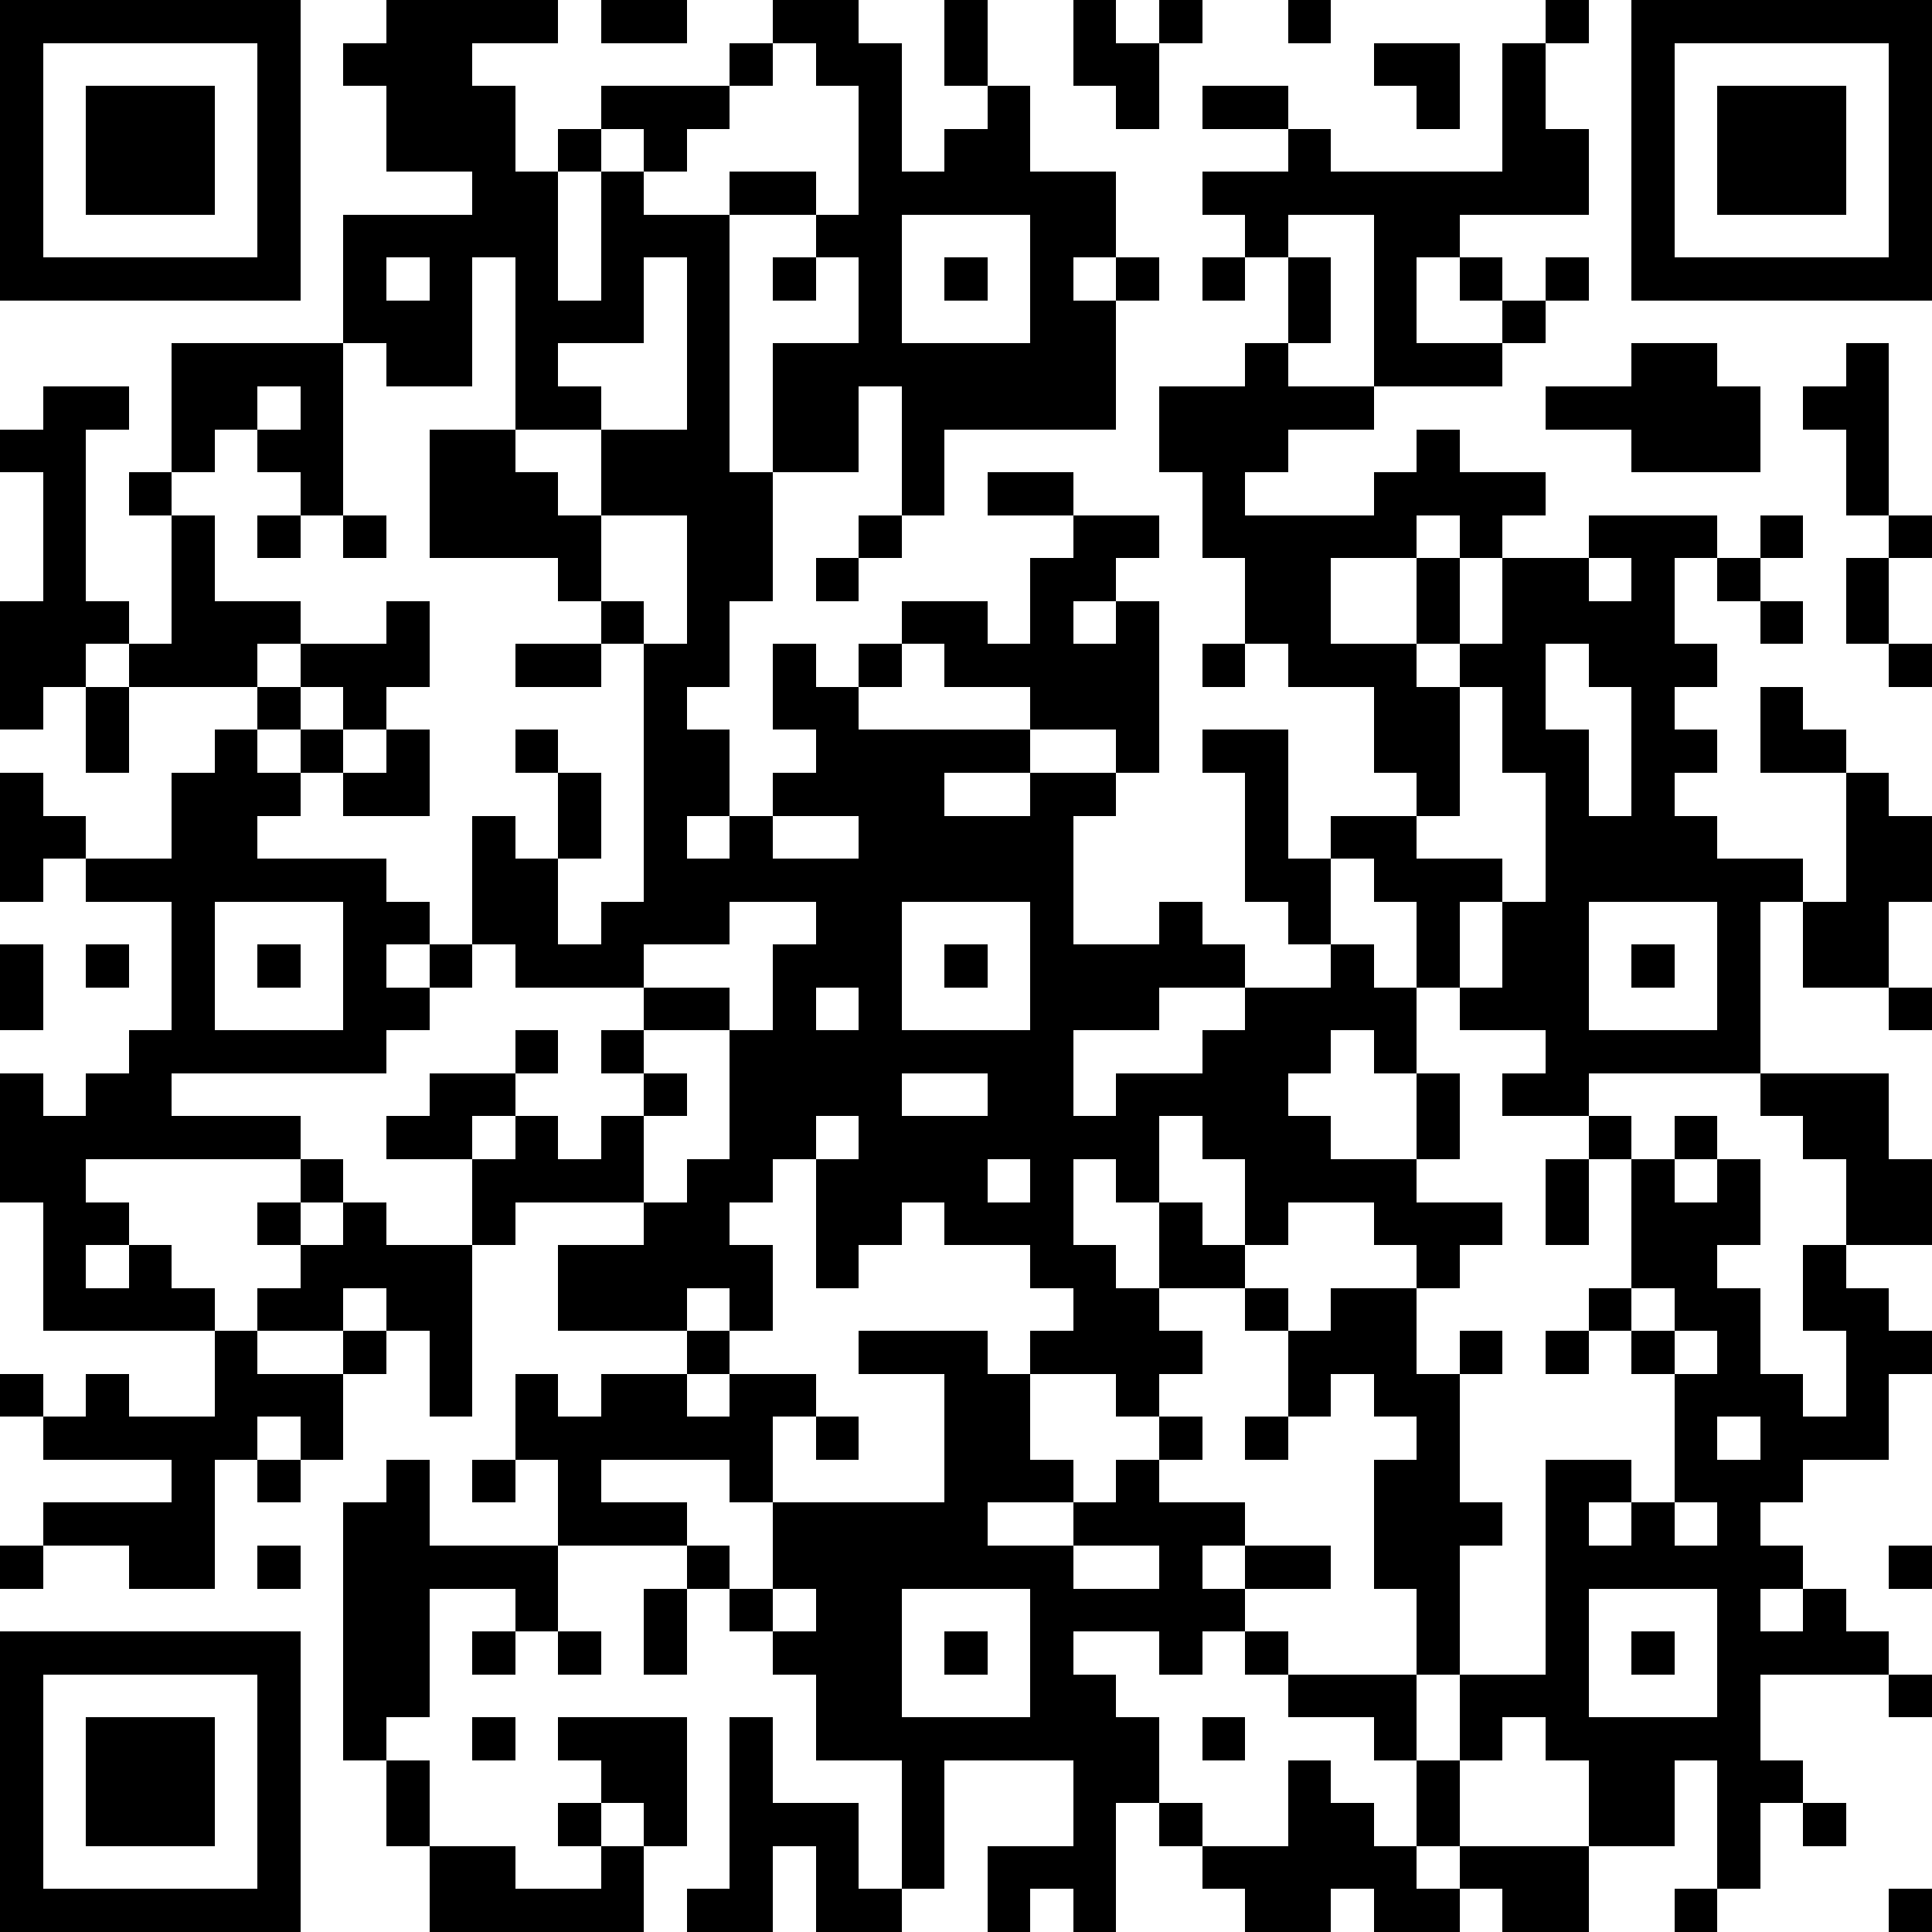 <?xml version="1.0" standalone="yes"?><svg version="1.1" xmlns="http://www.w3.org/2000/svg" xmlns:xlink="http://www.w3.org/1999/xlink" xmlns:ev="http://www.w3.org/2001/xml-events" width="180" height="180" shape-rendering="crispEdges"><path d="M0 0h7v7h-7zM9 0h4v1h-2v1h1v2h1v-1h1v-1h3v-1h1v-1h2v1h1v3h1v-1h1v-1h-1v-2h1v2h1v2h2v2h-1v1h1v-1h1v1h-1v3h-4v2h-1v-3h-1v2h-2v-3h2v-2h-1v-1h-2v-1h2v1h1v-3h-1v-1h-1v1h-1v1h-1v1h-1v-1h-1v1h-1v3h1v-3h1v1h2v6h1v3h-1v2h-1v1h1v2h-1v1h1v-1h1v-1h1v-1h-1v-2h1v1h1v-1h1v-1h2v1h1v-2h1v-1h-2v-1h2v1h2v1h-1v1h-1v1h1v-1h1v4h-1v-1h-2v-1h-2v-1h-1v1h-1v1h4v1h-2v1h2v-1h2v1h-1v3h2v-1h1v1h1v1h-2v1h-2v2h1v-1h2v-1h1v-1h2v-1h-1v-1h-1v-3h-1v-1h2v3h1v-1h2v-1h-1v-2h-2v-1h-1v-2h-1v-2h-1v-2h2v-1h1v-2h-1v-1h-1v-1h2v-1h-2v-1h2v1h1v1h4v-3h1v-1h1v1h-1v2h1v2h-3v1h-1v2h2v-1h-1v-1h1v1h1v-1h1v1h-1v1h-1v1h-3v-4h-2v1h1v2h-1v1h2v1h-2v1h-1v1h3v-1h1v-1h1v1h2v1h-1v1h-1v-1h-1v1h-2v2h2v-2h1v2h-1v1h1v-1h1v-2h2v-1h3v1h-1v2h1v1h-1v1h1v1h-1v1h1v1h2v1h-1v4h-4v1h-2v-1h1v-1h-2v-1h-1v-2h-1v-1h-1v2h1v1h1v2h-1v-1h-1v1h-1v1h1v1h2v-2h1v2h-1v1h2v1h-1v1h-1v-1h-1v-1h-2v1h-1v-2h-1v-1h-1v2h-1v-1h-1v2h1v1h1v-2h1v1h1v1h-2v1h1v1h-1v1h-1v-1h-2v-1h1v-1h-1v-1h-2v-1h-1v1h-1v1h-1v-3h-1v1h-1v1h1v2h-1v-1h-1v1h-3v-2h2v-1h-3v1h-1v-2h-2v-1h1v-1h2v-1h1v1h-1v1h-1v1h1v-1h1v1h1v-1h1v-1h-1v-1h1v-1h-3v-1h-1v-3h1v1h1v-2h-1v-1h1v1h1v2h-1v2h1v-1h1v-6h-1v-1h-1v-1h-3v-3h2v-4h-1v3h-2v-1h-1v-3h3v-1h-2v-2h-1v-1h1zM14 0h2v1h-2zM25 0h1v1h1v-1h1v1h-1v2h-1v-1h-1zM30 0h1v1h-1zM38 0h7v7h-7zM1 1v5h5v-5zM32 1h2v2h-1v-1h-1zM39 1v5h5v-5zM2 2h3v3h-3zM40 2h3v3h-3zM21 5v3h3v-3zM9 6v1h1v-1zM15 6v2h-2v1h1v1h-2v1h1v1h1v-2h2v-4zM18 6h1v1h-1zM22 6h1v1h-1zM28 6h1v1h-1zM4 8h4v4h-1v-1h-1v-1h-1v1h-1zM38 8h2v1h1v2h-3v-1h-2v-1h2zM43 8h1v4h-1v-2h-1v-1h1zM1 9h2v1h-1v4h1v1h-1v1h-1v1h-1v-3h1v-3h-1v-1h1zM6 9v1h1v-1zM3 11h1v1h-1zM4 12h1v2h2v1h-1v1h-3v-1h1zM6 12h1v1h-1zM8 12h1v1h-1zM14 12v2h1v1h1v-3zM20 12h1v1h-1zM41 12h1v1h-1zM44 12h1v1h-1zM19 13h1v1h-1zM37 13v1h1v-1zM40 13h1v1h-1zM43 13h1v2h-1zM9 14h1v2h-1v1h-1v-1h-1v-1h2zM41 14h1v1h-1zM12 15h2v1h-2zM28 15h1v1h-1zM36 15v2h1v2h1v-3h-1v-1zM44 15h1v1h-1zM2 16h1v2h-1zM6 16h1v1h-1zM34 16v3h-1v1h2v1h-1v2h1v-2h1v-3h-1v-2zM41 16h1v1h1v1h-2zM5 17h1v1h1v-1h1v1h-1v1h-1v1h3v1h1v1h-1v1h1v-1h1v1h-1v1h-1v1h-5v1h3v1h-5v1h1v1h-1v1h1v-1h1v1h1v1h-4v-3h-1v-3h1v1h1v-1h1v-1h1v-3h-2v-1h-1v1h-1v-3h1v1h1v1h2v-2h1zM9 17h1v2h-2v-1h1zM43 18h1v1h1v2h-1v2h-2v-2h1zM18 19v1h2v-1zM5 21v3h3v-3zM17 21v1h-2v1h2v1h-2v1h1v1h-1v2h1v-1h1v-3h1v-2h1v-1zM21 21v3h3v-3zM37 21v3h3v-3zM0 22h1v2h-1zM2 22h1v1h-1zM6 22h1v1h-1zM22 22h1v1h-1zM38 22h1v1h-1zM19 23v1h1v-1zM44 23h1v1h-1zM21 25v1h2v-1zM41 25h3v2h1v2h-2v-2h-1v-1h-1zM19 26v1h1v-1zM37 26h1v1h-1zM39 26h1v1h-1zM7 27h1v1h-1zM23 27v1h1v-1zM36 27h1v2h-1zM38 27h1v1h1v-1h1v2h-1v1h1v2h1v1h1v-2h-1v-2h1v1h1v1h1v1h-1v2h-2v1h-1v1h1v1h-1v1h1v-1h1v1h1v1h-3v2h1v1h-1v2h-1v-3h-1v2h-2v-2h-1v-1h-1v1h-1v-2h-1v-2h-1v-3h1v-1h-1v-1h-1v1h-1v-2h-1v-1h1v1h1v-1h2v2h1v-1h1v1h-1v3h1v1h-1v3h2v-5h2v1h-1v1h1v-1h1v-3h-1v-1h-1v-1h1zM6 28h1v1h-1zM8 28h1v1h2v4h-1v-2h-1v-1h-1v1h-2v-1h1v-1h1zM38 30v1h1v-1zM5 31h1v1h2v-1h1v1h-1v2h-1v-1h-1v1h-1v3h-2v-1h-2v-1h3v-1h-3v-1h-1v-1h1v1h1v-1h1v1h2zM16 31h1v1h-1zM20 31h3v1h1v2h1v1h-2v1h2v-1h1v-1h1v-1h1v1h-1v1h2v1h-1v1h1v-1h2v1h-2v1h-1v1h-1v-1h-2v1h1v1h1v2h-1v3h-1v-1h-1v1h-1v-2h2v-2h-3v3h-1v-3h-2v-2h-1v-1h-1v-1h-1v-1h-3v-2h-1v-2h1v1h1v-1h2v1h1v-1h2v1h-1v2h-1v-1h-3v1h2v1h1v1h1v-2h4v-3h-2zM36 31h1v1h-1zM39 31v1h1v-1zM19 33h1v1h-1zM29 33h1v1h-1zM40 33v1h1v-1zM6 34h1v1h-1zM9 34h1v2h3v2h-1v-1h-2v3h-1v1h-1v-6h1zM11 34h1v1h-1zM39 35v1h1v-1zM0 36h1v1h-1zM6 36h1v1h-1zM25 36v1h2v-1zM44 36h1v1h-1zM15 37h1v2h-1zM18 37v1h1v-1zM21 37v3h3v-3zM37 37v3h3v-3zM0 38h7v7h-7zM11 38h1v1h-1zM13 38h1v1h-1zM22 38h1v1h-1zM29 38h1v1h-1zM38 38h1v1h-1zM1 39v5h5v-5zM30 39h3v2h-1v-1h-2zM44 39h1v1h-1zM2 40h3v3h-3zM11 40h1v1h-1zM13 40h3v3h-1v-1h-1v-1h-1zM17 40h1v2h2v2h1v1h-2v-2h-1v2h-2v-1h1zM28 40h1v1h-1zM9 41h1v2h-1zM30 41h1v1h1v1h1v-2h1v2h-1v1h1v-1h3v2h-2v-1h-1v1h-2v-1h-1v1h-2v-1h-1v-1h-1v-1h1v1h2zM13 42h1v1h-1zM42 42h1v1h-1zM10 43h2v1h2v-1h1v2h-5zM39 44h1v1h-1zM44 44h1v1h-1z" style="fill:#000" transform="translate(0,0) scale(4)"/></svg>